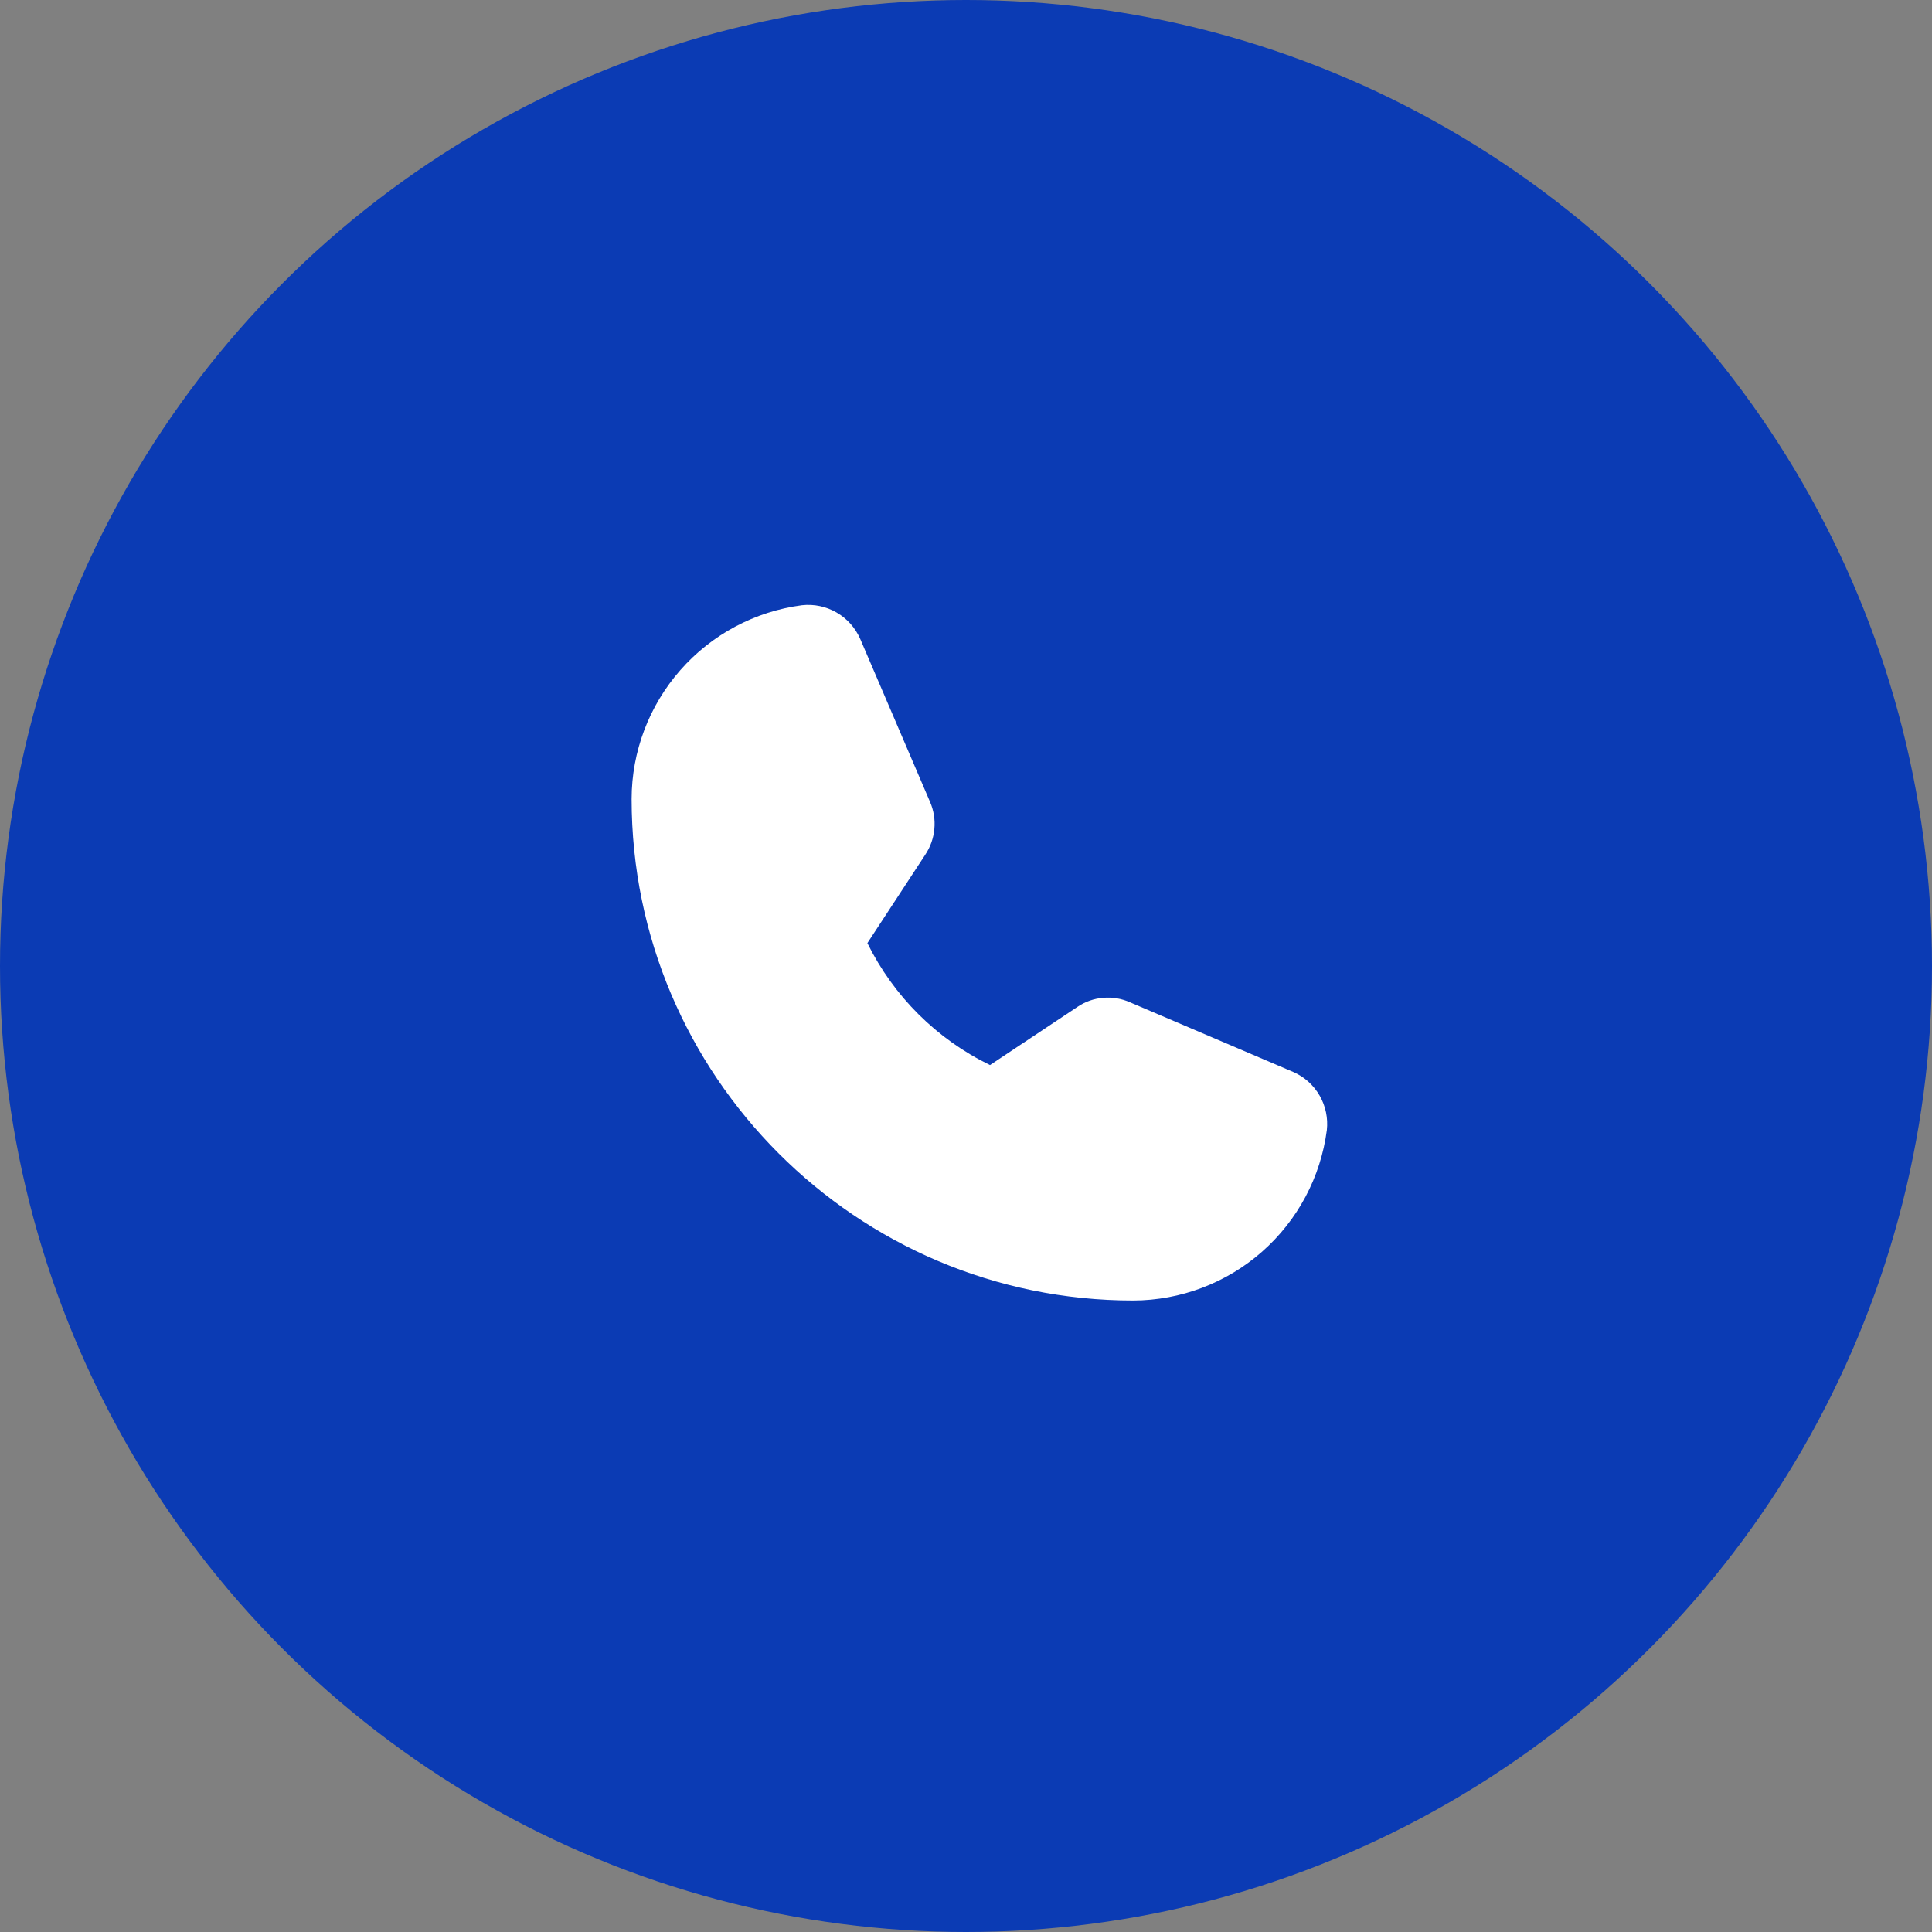 <svg width="26" height="26" viewBox="0 0 26 26" fill="none" xmlns="http://www.w3.org/2000/svg">
<rect x="0" y="0" width="26" height="26" fill="#808080" stroke="none"/>
<circle cx="13" cy="13" r="13" fill="#0B3BB4"/>
<g clip-path="url(#clip0_1985_5366)">
<path d="M17.406 14.427L15.208 13.489C15.094 13.438 14.97 13.417 14.846 13.428C14.722 13.438 14.603 13.48 14.5 13.55L13.323 14.333C12.606 13.985 12.026 13.407 11.673 12.692L12.452 11.502C12.521 11.398 12.563 11.28 12.574 11.156C12.586 11.032 12.566 10.908 12.517 10.794L11.575 8.595C11.509 8.447 11.398 8.323 11.257 8.242C11.116 8.161 10.954 8.127 10.792 8.145C10.159 8.228 9.578 8.538 9.156 9.018C8.735 9.497 8.501 10.113 8.5 10.752C8.5 14.473 11.528 17.502 15.25 17.502C15.888 17.5 16.505 17.267 16.984 16.845C17.463 16.424 17.773 15.842 17.856 15.209C17.874 15.048 17.84 14.885 17.759 14.744C17.678 14.604 17.555 14.492 17.406 14.427Z" fill="white"/>
</g>
<defs>
<clipPath id="clip0_1985_5366">
<rect width="12" height="12" fill="white" transform="translate(7 7)"/>
</clipPath>
</defs>
</svg>

